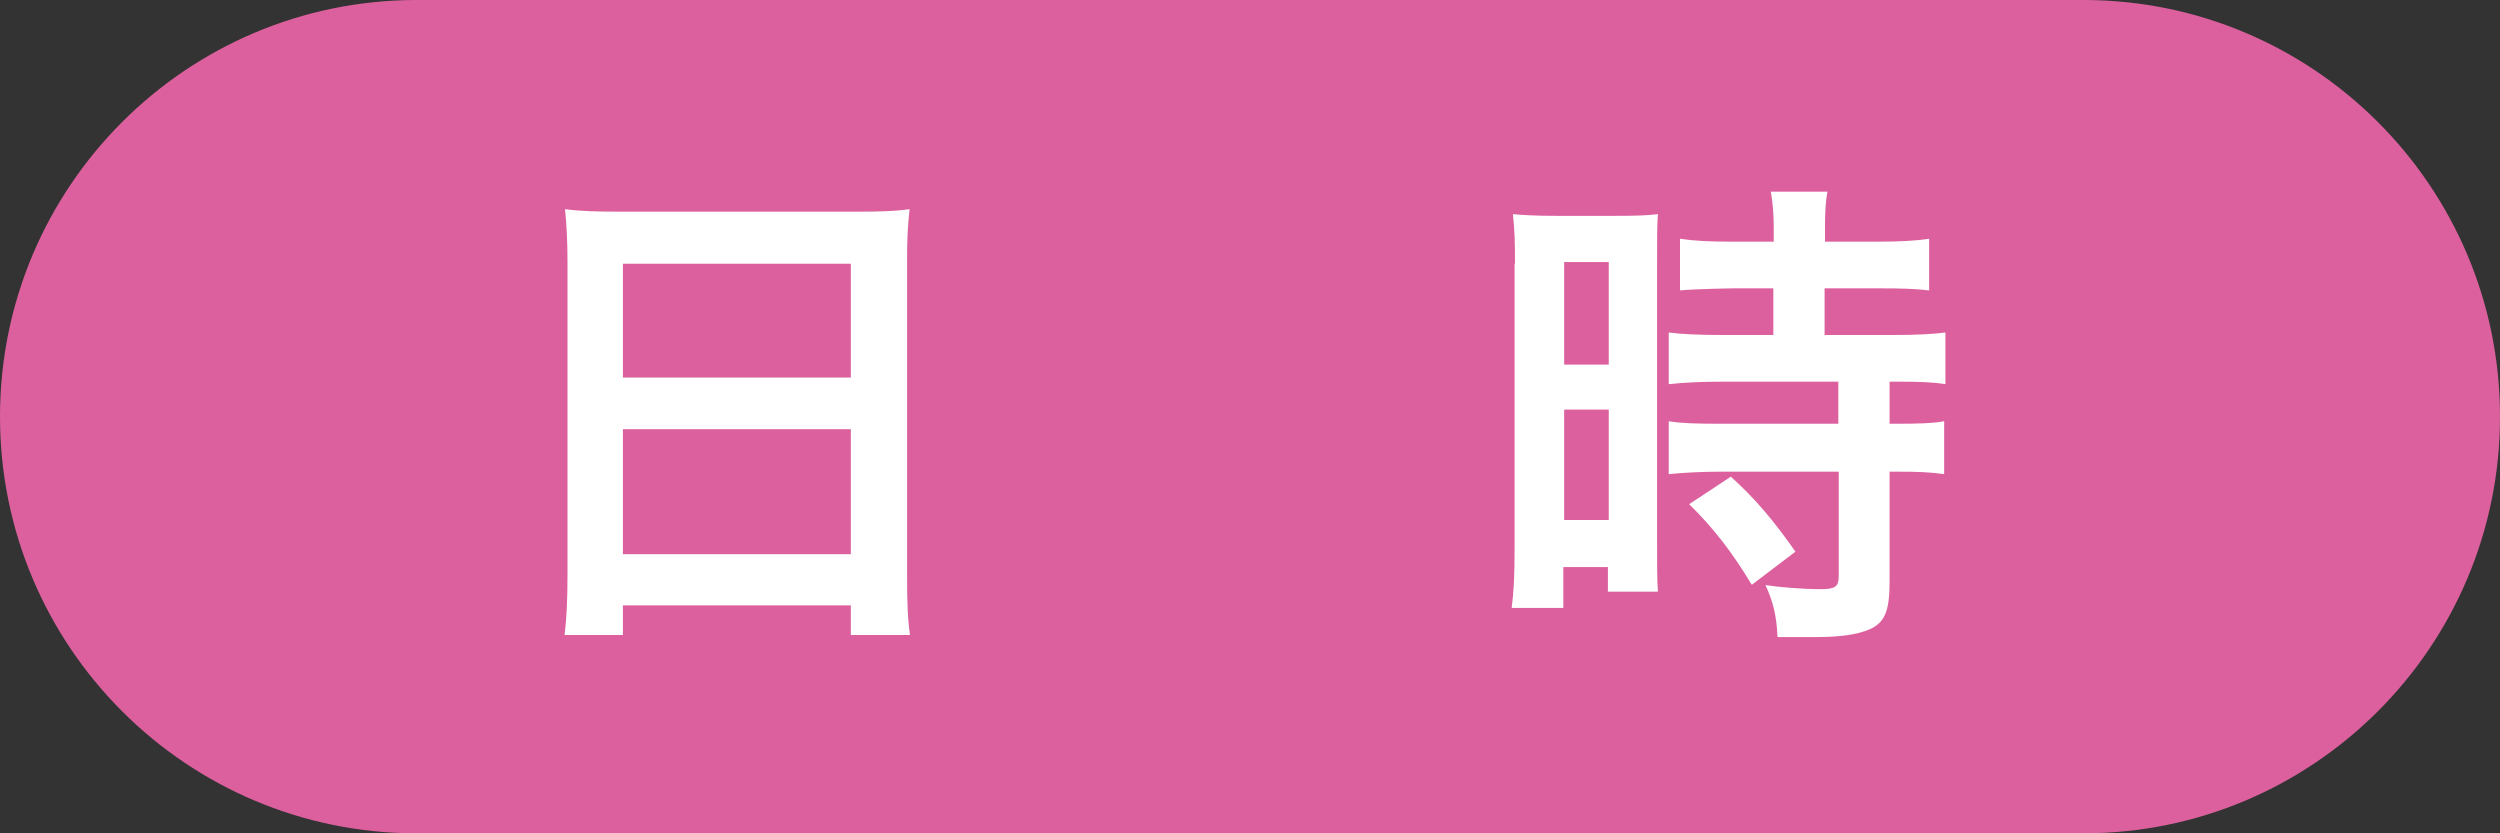 <?xml version="1.0" encoding="UTF-8"?>
<svg id="_レイヤー_2" data-name="レイヤー_2" xmlns="http://www.w3.org/2000/svg" viewBox="0 0 60 20">
  <rect x="0" y="0" width="60" height="20" fill="#333333" stroke="none"/>
  <defs>
    <style>
      .cls-1 {
        fill: #fff;
      }

      .cls-2 {
        fill: #dc609e;
      }
    </style>
  </defs>
  <g id="_データ" data-name="データ">
    <g>
      <path class="cls-2" d="M50,20c5.52,0,10-4.48,10-10S55.52,0,50,0H10C4.48,0,0,4.48,0,10s4.48,10,10,10h40Z"/>
      <g>
        <path class="cls-1" d="M13.62,6.28c0-.46-.02-.88-.06-1.26.37.05.77.06,1.31.06h5.7c.55,0,.91-.01,1.26-.06-.05.44-.06.78-.06,1.21v7.58c0,.61.01,1.01.07,1.43h-1.42v-.71h-5.47v.71h-1.4c.05-.4.07-.88.07-1.43v-7.53ZM14.95,9.06h5.47v-2.73h-5.47v2.73ZM14.95,13.3h5.47v-3h-5.47v3Z"/>
        <path class="cls-1" d="M36.36,6.33c0-.53-.01-.83-.05-1.19.26.02.48.04,1.03.04h1.44c.53,0,.73-.01,1.01-.04-.02.26-.02.48-.02,1.16v6.73c0,.61,0,.89.02,1.17h-1.2v-.59h-1.07v.98h-1.24c.05-.37.07-.78.07-1.39v-6.88ZM37.54,8.75h1.07v-2.46h-1.07v2.46ZM37.54,12.48h1.07v-2.65h-1.07v2.65ZM41.58,6.92q-.98.02-1.26.05v-1.24c.32.05.71.07,1.21.07h1.04v-.31c0-.34-.02-.6-.07-.89h1.36c-.05.26-.06.52-.06.88v.32h1.28c.5,0,.9-.02,1.22-.07v1.24c-.32-.04-.68-.05-1.21-.05h-1.3v1.12h1.63c.55,0,.97-.02,1.27-.06v1.24c-.32-.05-.64-.06-1.15-.06h-.19v1.01h.16c.55,0,.88-.01,1.15-.06v1.27c-.34-.05-.64-.06-1.15-.06h-.16v2.65c0,.7-.12.97-.47,1.13-.3.13-.71.19-1.31.19h-.91c-.02-.52-.11-.86-.29-1.25.29.05.9.1,1.32.1.36,0,.44-.06.44-.32v-2.5h-2.82c-.43,0-.88.02-1.26.06v-1.27c.3.05.66.06,1.28.06h2.79v-1.01h-2.79c-.49,0-.92.02-1.28.06v-1.24c.3.04.73.06,1.3.06h1.21v-1.12h-1ZM42.04,14.03c-.47-.78-.92-1.36-1.5-1.93l1-.66c.58.52,1.04,1.07,1.55,1.8l-1.04.79Z"/>
      </g>
    </g>
  </g>
</svg>